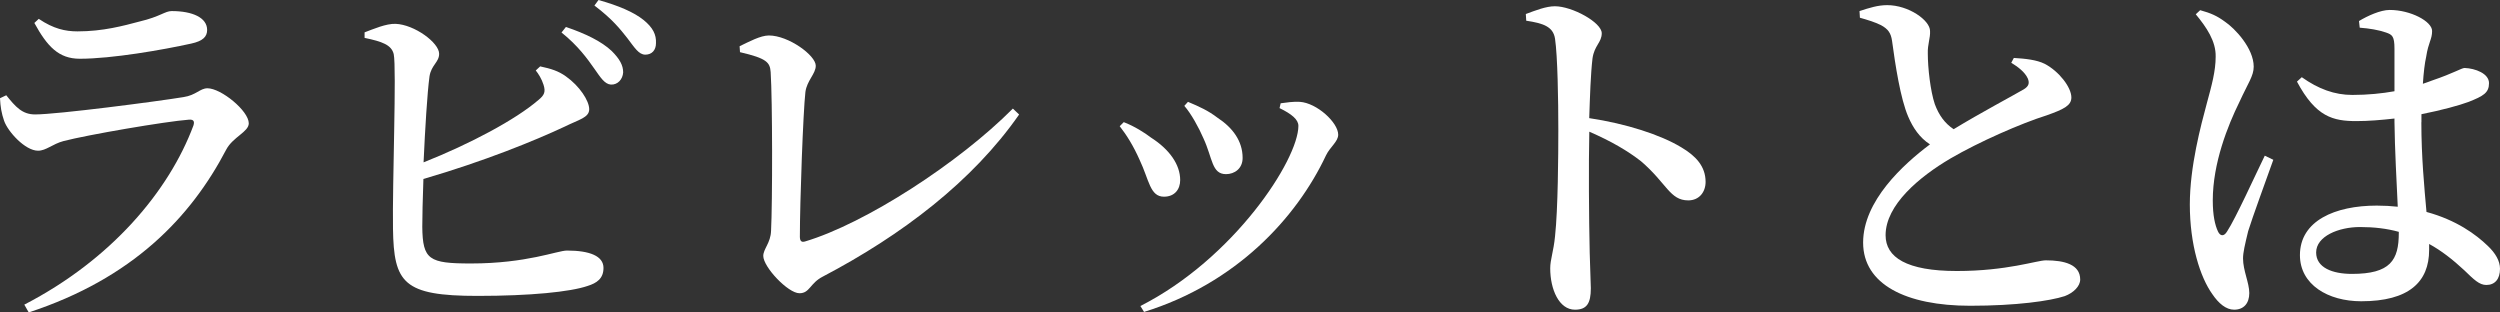 <?xml version="1.0" encoding="UTF-8"?><svg xmlns="http://www.w3.org/2000/svg" width="311.52" height="38.92" viewBox="0 0 311.52 38.92"><rect x="0" y="0" width="311.52" height="38.92" fill="#333333" stroke="none"/><defs><style>.d{fill:#fff;}</style></defs><g id="a"/><g id="b"><g id="c"><g><path class="d" d="M0,12.24l.78-.37c1.15,1.43,1.98,2.39,3.59,2.39,2.76,0,15.14-1.61,18.49-2.16,1.56-.23,2.07-1.1,2.99-1.1,1.7,0,5.15,2.81,5.15,4.37,0,1.06-1.98,1.7-2.81,3.27-4.42,8.46-11.69,16.06-24.61,20.29l-.55-.97c10.86-5.61,18.03-14.17,21.07-22.31,.18-.55,0-.78-.55-.74-2.99,.23-12.65,1.89-15.64,2.67-1.38,.37-2.16,1.2-3.17,1.2-1.61,0-3.77-2.39-4.23-3.73-.32-.92-.46-1.75-.51-2.81ZM23.83,5.43c-3.54,.78-9.85,1.89-13.89,1.89-2.62,0-4.05-1.52-5.66-4.46l.55-.51c1.84,1.24,3.31,1.56,4.83,1.56,3.17,0,5.7-.69,7.77-1.24,2.53-.6,3.13-1.29,3.96-1.29,2.62,0,4.42,.83,4.42,2.35,0,.83-.51,1.38-1.98,1.7Z"/><path class="d" d="M67.35,8.28c1.29,.28,2.21,.55,3.17,1.24,1.7,1.2,2.9,3.04,2.9,4.09s-1.29,1.29-3.04,2.16c-3.73,1.75-10.03,4.32-17.62,6.53-.09,2.53-.14,4.74-.14,5.98,.05,4.09,.83,4.55,6.07,4.55,6.95,0,10.77-1.61,11.96-1.61,2.85,0,4.55,.69,4.55,2.16,0,1.33-.83,1.89-1.98,2.25-2.16,.74-7.13,1.24-13.71,1.24-9.25,0-10.44-1.61-10.54-8.37-.09-5.57,.46-20.01,.09-21.76-.28-1.15-1.43-1.56-3.63-2.02v-.69c1.1-.41,2.67-1.1,3.86-1.06,2.35,.09,5.43,2.35,5.43,3.73,0,1.06-.97,1.38-1.2,2.81-.28,2.07-.55,6.53-.74,10.72,5.8-2.3,11.5-5.34,14.31-7.77,.74-.6,.92-1.01,.64-1.89-.23-.74-.64-1.38-.97-1.79l.55-.51Zm3.17-4.92c2.44,.83,4.42,1.79,5.7,2.99,1.01,1.01,1.43,1.79,1.43,2.67-.05,.87-.69,1.56-1.52,1.52-.78-.05-1.29-.87-2.07-1.98-.87-1.24-2.02-2.85-4.09-4.51l.55-.69Zm4.05-3.36c2.48,.69,4.42,1.52,5.61,2.48s1.61,1.84,1.56,2.9c0,.87-.51,1.43-1.33,1.43s-1.33-.87-2.25-2.07c-.87-1.1-1.84-2.35-4.09-4.05l.51-.69Z"/><path class="d" d="M92.18,5.75c1.15-.55,2.58-1.33,3.63-1.33,2.44,0,5.84,2.48,5.84,3.77,0,1.01-1.1,1.84-1.29,3.27-.28,2.44-.69,13.66-.69,18.03,0,.51,.18,.74,.64,.6,7.54-2.25,19.18-9.8,25.9-16.56l.78,.74c-5.8,8.33-14.63,15.04-24.47,20.2-1.61,.83-1.61,2.07-2.9,2.07-1.43,0-4.51-3.27-4.51-4.65,0-.87,.92-1.61,.97-3.13,.18-3.5,.18-16.33-.05-19.78-.09-1.2-.46-1.7-3.82-2.48l-.05-.74Z"/><path class="d" d="M139.52,15.73l.51-.51c1.33,.51,2.62,1.33,3.4,1.93,2.3,1.47,3.63,3.36,3.63,5.29,0,1.15-.69,2.07-2.02,2.07-1.75,0-1.84-2.07-3.04-4.6-.78-1.75-1.61-3.08-2.48-4.19Zm3.04,23.14l-.46-.74c11.64-5.89,19.69-18.22,19.69-22.45,0-.78-.83-1.47-2.35-2.21l.14-.6c.64-.09,1.61-.23,2.39-.18,2.12,.14,4.78,2.58,4.78,4.09,0,.87-1.01,1.52-1.52,2.58-3.68,7.82-11.22,15.96-22.68,19.51Zm5.01-25.67l.46-.51c1.43,.6,2.53,1.1,3.68,1.98,1.89,1.24,3.13,2.9,3.13,5.01,0,1.33-1.01,2.02-2.07,2.02-1.79,0-1.66-1.98-2.81-4.46-.55-1.29-1.56-3.13-2.39-4.05Z"/><path class="d" d="M190.12,1.75c1.24-.46,2.53-.97,3.63-.97,2.16,0,5.84,2.02,5.84,3.36,0,1.15-.92,1.52-1.15,3.13-.23,1.93-.32,4.78-.41,7.45,4.6,.69,8.88,2.07,11.46,3.63,1.79,1.06,3.04,2.35,3.04,4.32,0,1.24-.78,2.3-2.16,2.3-2.3,0-2.67-2.12-5.89-4.88-1.66-1.29-3.68-2.48-6.44-3.68-.09,4.05-.05,10.72,.05,15.09,.05,2.25,.14,3.73,.14,4.42,0,1.89-.51,2.67-1.98,2.67-1.98,0-3.08-2.53-3.08-5.15,0-1.1,.41-2.07,.6-4,.37-3.4,.41-10.17,.41-13.25,0-3.77-.09-9.2-.41-11.36-.23-1.52-1.47-1.93-3.59-2.25l-.05-.83Z"/><path class="d" d="M250.93,7.22c1.47,.09,2.85,.23,3.87,.74,1.75,.92,3.31,2.9,3.31,4.19,0,1.01-.97,1.47-3.04,2.21-3.22,1.01-8.46,3.31-12.01,5.38-3.91,2.3-8.1,5.8-8.1,9.57,0,2.76,2.62,4.46,8.88,4.46s9.98-1.33,11.09-1.33c2.3,0,4.28,.51,4.28,2.39,0,.83-.83,1.66-1.93,2.07-1.84,.6-6.03,1.2-11.78,1.2-8,0-13.34-2.67-13.34-7.87s5.01-9.75,8.33-12.24c-1.29-.83-2.12-2.07-2.71-3.45-.97-2.25-1.61-6.44-2.02-9.48-.14-.92-.46-1.43-1.38-1.93-.74-.37-1.79-.69-2.62-.92l-.05-.83c1.24-.41,2.3-.74,3.45-.74,2.67,0,5.34,1.89,5.34,3.22,.05,.88-.32,1.66-.28,2.81,0,1.79,.32,4.65,.87,6.3,.51,1.38,1.24,2.39,2.35,3.13,3.31-2.02,7.41-4.19,8.74-4.97,.6-.37,.74-.74,.51-1.33-.37-.83-1.24-1.47-2.07-1.98l.32-.6Z"/><path class="d" d="M283.27,19.92c-.87,2.44-2.62,7.22-3.13,8.88-.41,1.7-.64,2.67-.64,3.4,0,1.52,.78,3.04,.78,4.32s-.69,2.07-1.89,2.07c-1.01,0-1.93-.78-2.71-1.93-1.52-2.12-2.81-6.16-2.81-11.18,0-4.74,1.38-9.85,2.12-12.61,.6-2.21,1.1-4,1.1-5.8,.05-1.93-1.15-3.68-2.48-5.29l.55-.51c1.33,.37,2.07,.69,3.08,1.43,1.24,.83,3.59,3.31,3.59,5.61,0,1.15-.69,2.02-1.79,4.42-1.43,2.9-3.31,7.59-3.31,12.24,0,1.89,.28,3.08,.64,3.86,.28,.6,.74,.69,1.15,0,1.06-1.61,3.54-7.08,4.69-9.43l1.06,.51Zm18.45-4.69c0,4.33,.37,8.14,.64,11.18,3.73,1.01,6.17,2.81,7.64,4.23,.97,.92,1.52,1.89,1.52,2.85,0,1.29-.64,2.02-1.7,2.02-.87,0-1.52-.64-2.76-1.84-1.43-1.33-2.85-2.44-4.37-3.27v.74c0,4-2.53,6.4-8.46,6.4-4.14,0-7.64-2.07-7.64-5.75,0-4.28,4.37-6.17,9.57-6.17,.92,0,1.79,.05,2.62,.14-.14-3.04-.37-7.13-.41-10.58v-.41c-1.61,.18-3.22,.32-4.74,.32-2.9,0-5.06-.51-7.41-4.92l.6-.55c2.07,1.47,4.09,2.21,6.3,2.21,1.93,0,3.68-.18,5.25-.46V6.07c0-1.56-.28-1.75-1.06-2.02-.92-.32-2.07-.51-3.27-.6l-.09-.83c1.06-.64,2.67-1.38,3.82-1.38,2.62,0,5.29,1.43,5.29,2.62,0,1.06-.46,1.38-.74,3.22-.18,.78-.32,1.98-.41,3.36,.41-.14,.83-.28,1.15-.41,2.71-.92,3.68-1.56,4.05-1.56,1.33,.05,3.04,.69,3.04,1.89s-.69,1.61-2.58,2.35c-1.1,.41-3.27,1.01-5.84,1.52v1.01Zm-2.81,13.66c-1.47-.41-3.08-.6-4.83-.6-2.67,0-5.47,1.15-5.47,3.17,0,1.89,2.02,2.67,4.46,2.67,4.79,0,5.84-1.7,5.84-5.11v-.14Z"/></g></g></g></svg>
